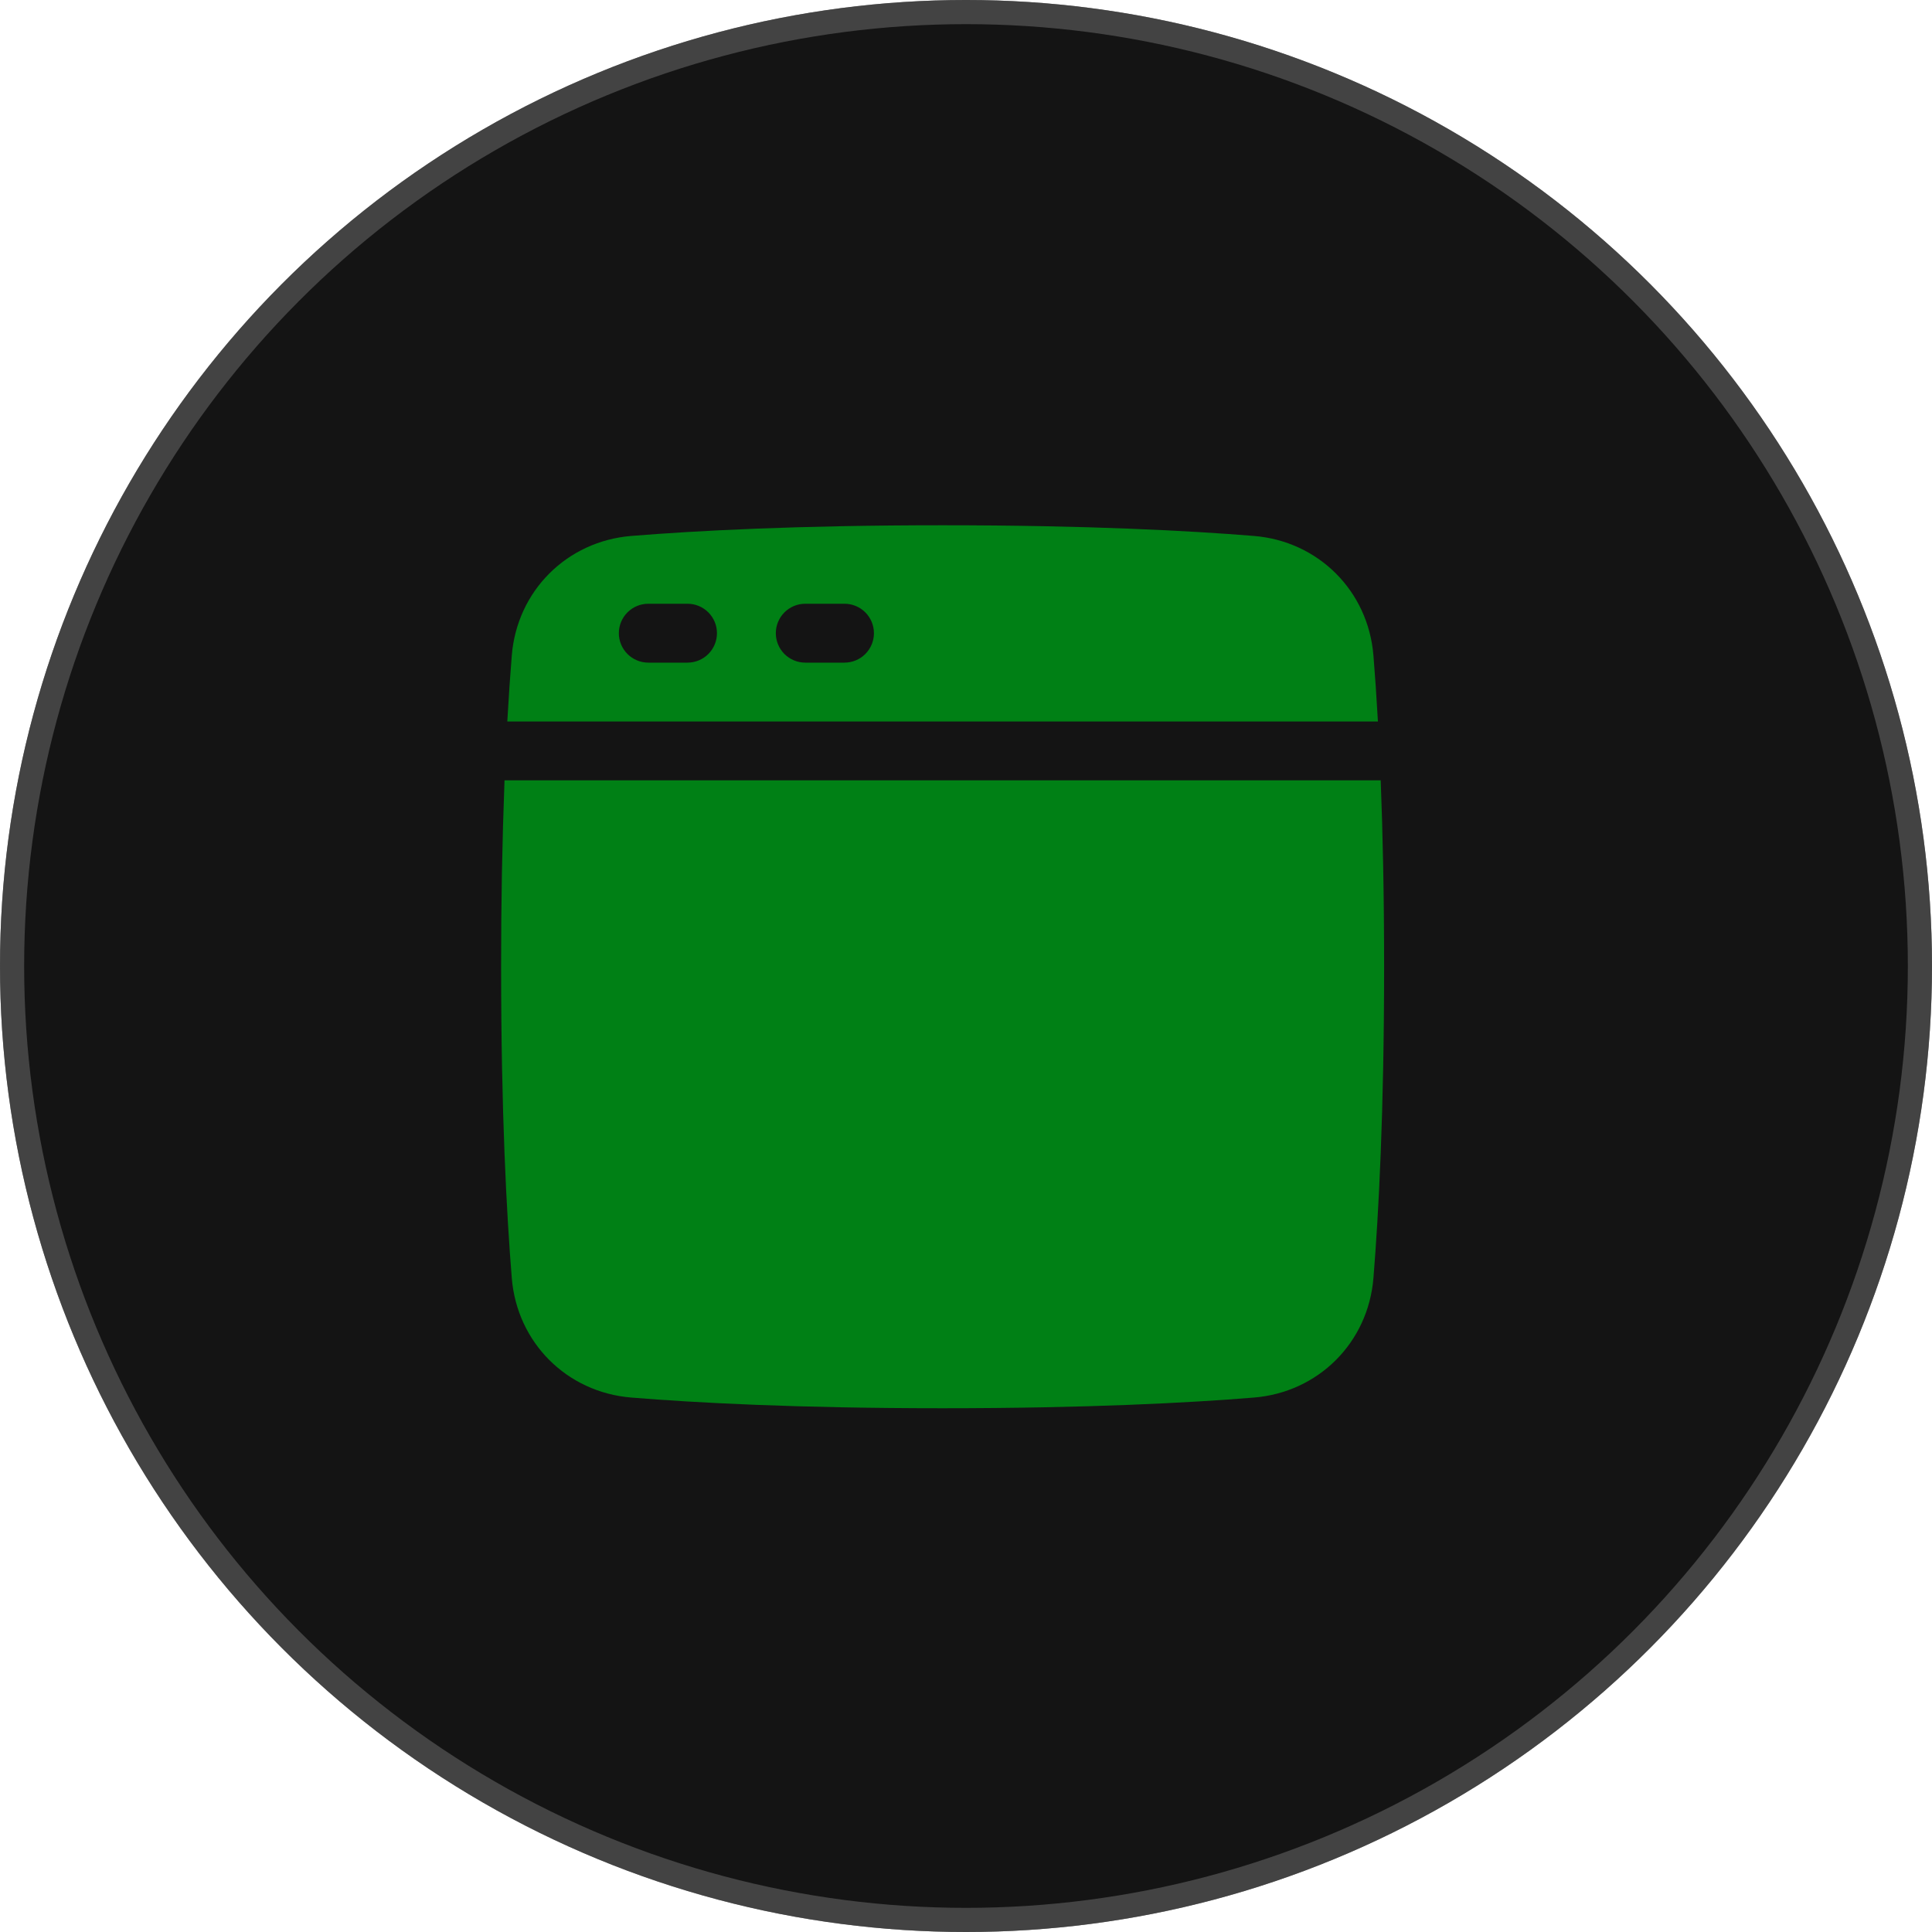 <?xml version="1.0" encoding="utf-8"?>
<svg xmlns="http://www.w3.org/2000/svg" fill="none" height="100%" overflow="visible" preserveAspectRatio="none" style="display: block;" viewBox="0 0 80 80" width="100%">
<g id="Group 6">
<g id="Ellipse 11">
<circle cx="40" cy="40" fill="#141414" r="40"/>
<circle cx="40" cy="40" r="39.5" stroke="#727272" stroke-opacity="0.5"/>
</g>
<g id="mynaui:puzzle-solid">
<g id="Group 48095449">
<path d="M26.142 57.87C28.8 58.087 33.018 58.312 39.031 58.312C45.045 58.312 49.263 58.087 51.921 57.87C54.592 57.654 56.654 55.592 56.871 52.921C57.087 50.263 57.313 46.044 57.313 40.031C57.313 37.017 57.256 34.454 57.172 32.312H20.891C20.794 34.884 20.747 37.458 20.75 40.031C20.75 46.044 20.976 50.263 21.192 52.921C21.409 55.592 23.47 57.654 26.142 57.87Z" fill="#008015" id="Vector"/>
<path clip-rule="evenodd" d="M21.006 29.875C21.066 28.828 21.128 27.917 21.192 27.142C21.409 24.47 23.471 22.409 26.142 22.192C28.8 21.976 33.018 21.75 39.032 21.75C45.045 21.75 49.264 21.976 51.921 22.192C54.593 22.409 56.654 24.47 56.871 27.142C56.935 27.916 56.997 28.827 57.057 29.875H21.006ZM25.625 26.219C25.625 25.895 25.754 25.585 25.982 25.357C26.211 25.128 26.521 25 26.844 25H28.469C28.792 25 29.102 25.128 29.331 25.357C29.559 25.585 29.688 25.895 29.688 26.219C29.688 26.542 29.559 26.852 29.331 27.081C29.102 27.309 28.792 27.438 28.469 27.438H26.844C26.521 27.438 26.211 27.309 25.982 27.081C25.754 26.852 25.625 26.542 25.625 26.219ZM33.344 25C33.021 25 32.711 25.128 32.482 25.357C32.254 25.585 32.125 25.895 32.125 26.219C32.125 26.542 32.254 26.852 32.482 27.081C32.711 27.309 33.021 27.438 33.344 27.438H34.969C35.292 27.438 35.602 27.309 35.831 27.081C36.059 26.852 36.188 26.542 36.188 26.219C36.188 25.895 36.059 25.585 35.831 25.357C35.602 25.128 35.292 25 34.969 25H33.344Z" fill="#008015" fill-rule="evenodd" id="Vector_2"/>
</g>
</g>
</g>
</svg>